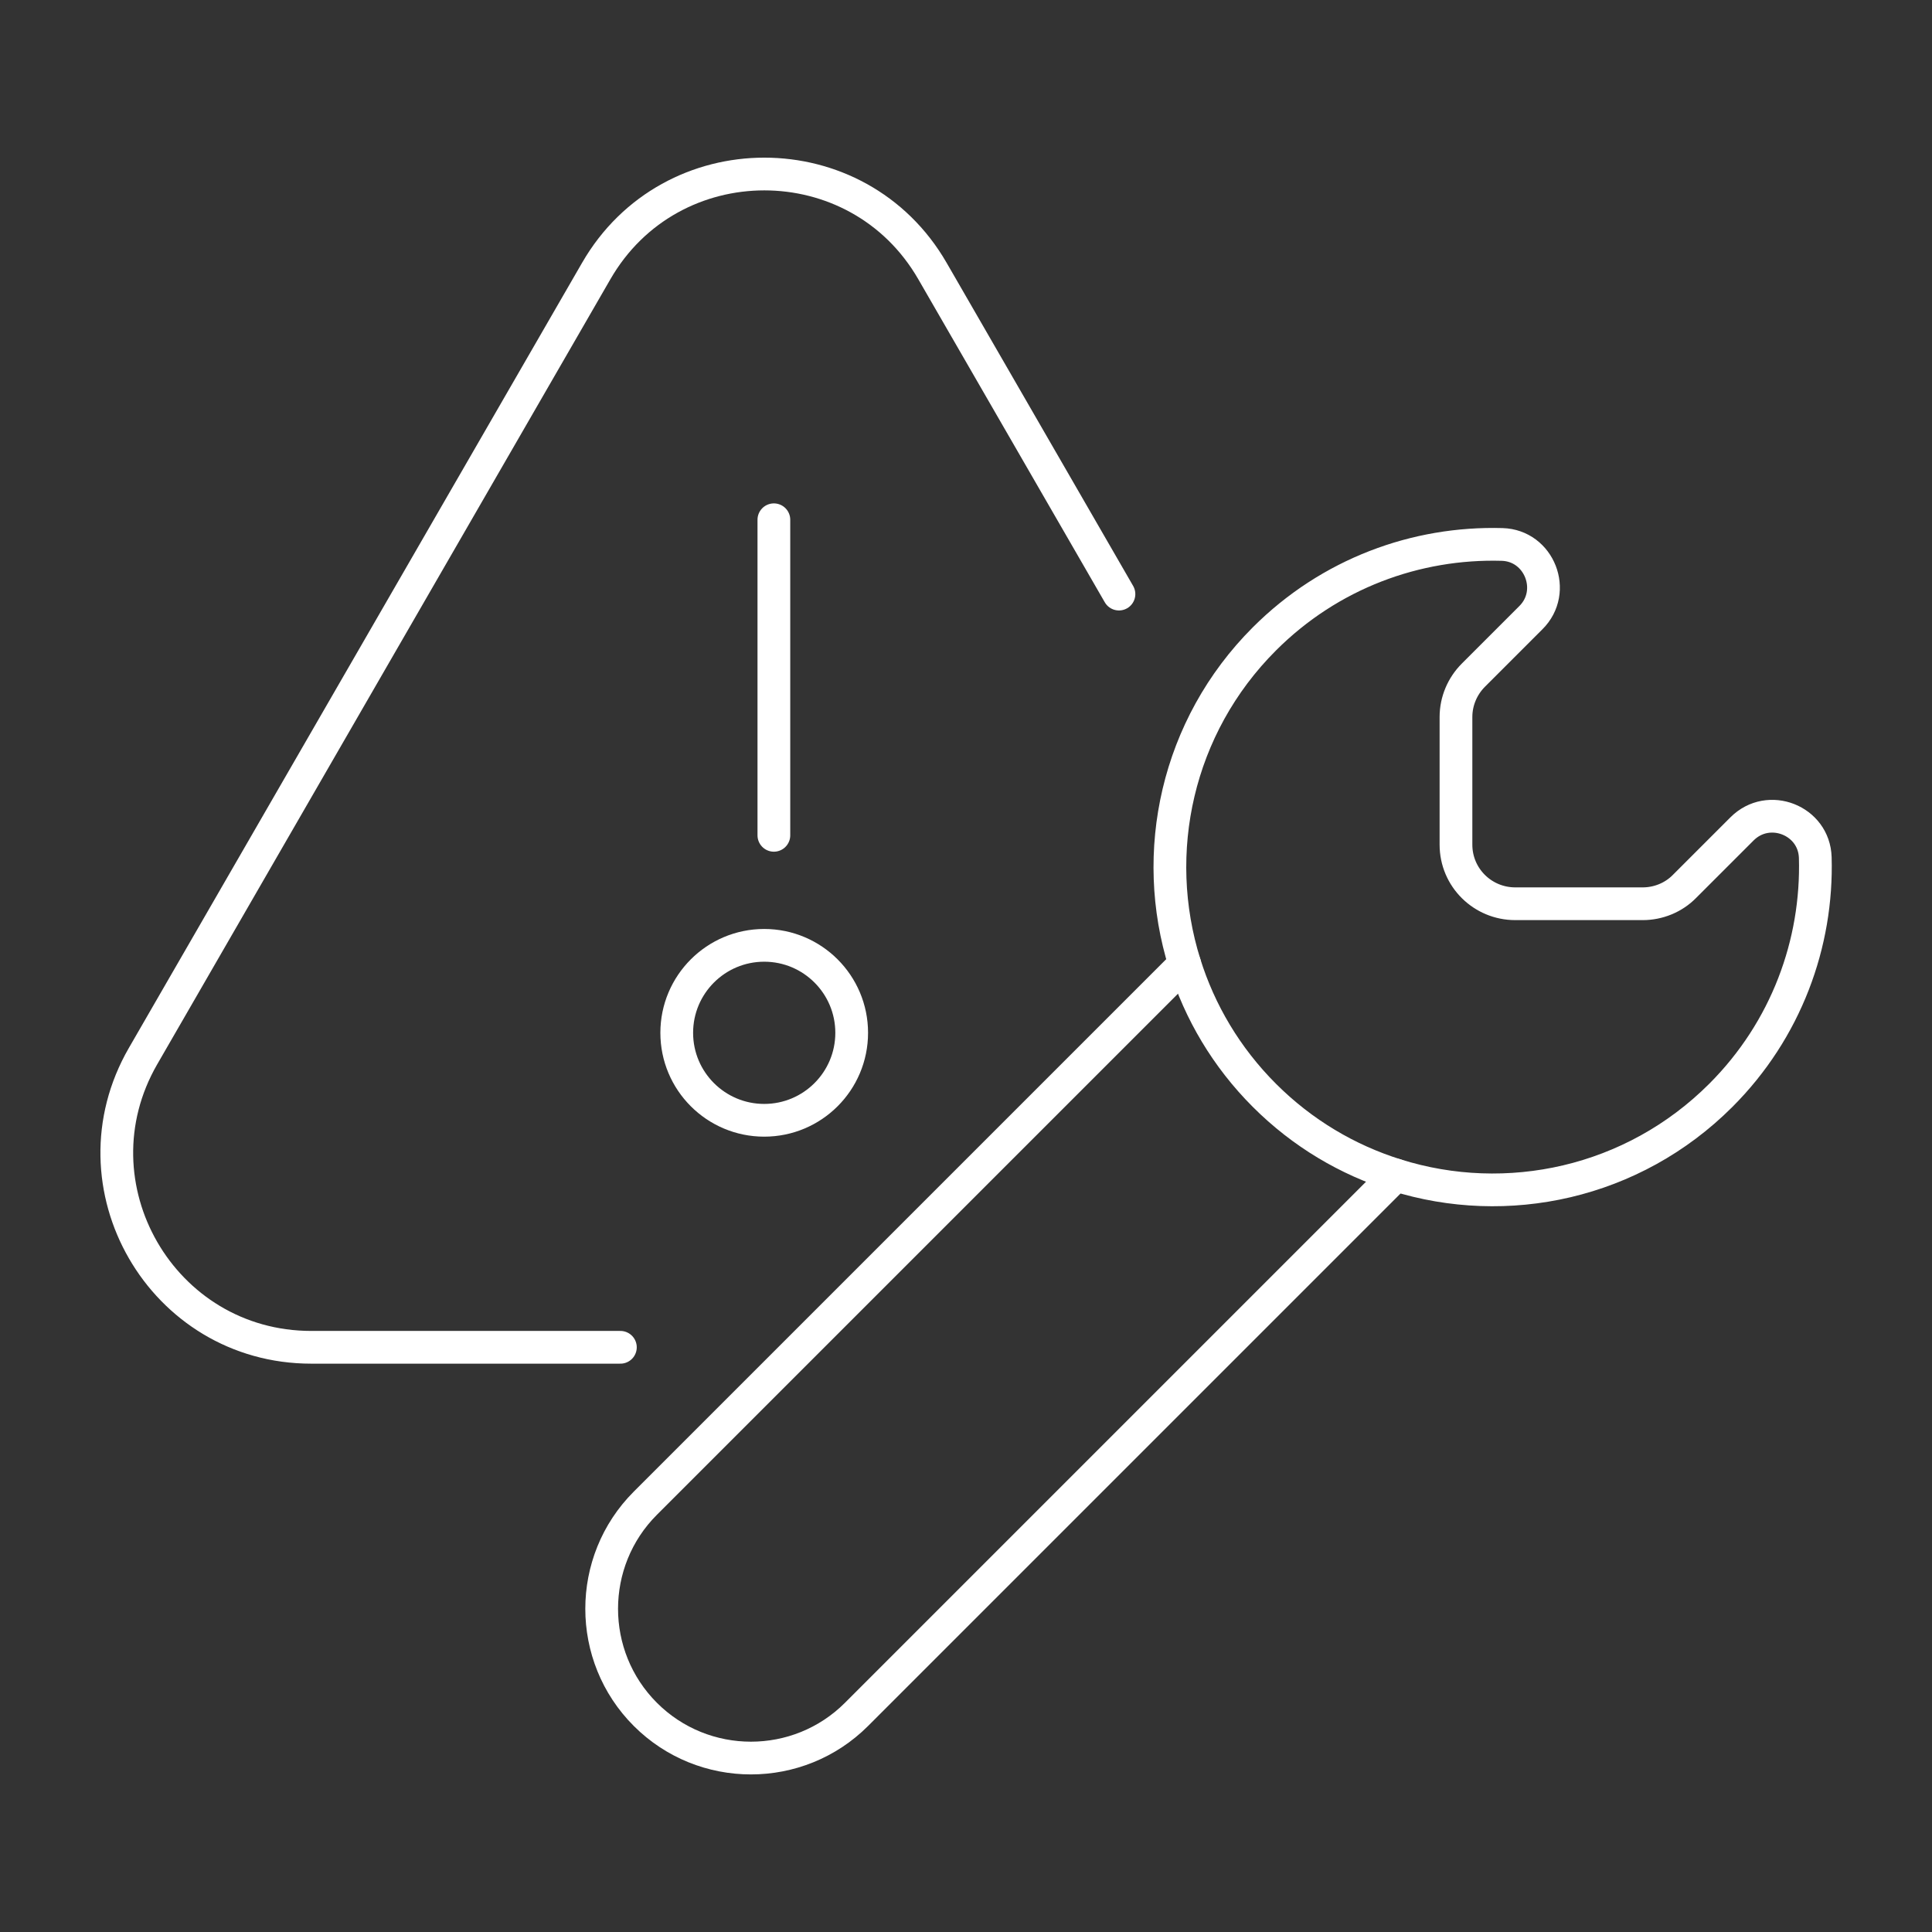 <svg width="72" height="72" viewBox="0 0 72 72" fill="none" xmlns="http://www.w3.org/2000/svg">
<rect x="0" y="0" width="72" height="72" fill="#333333" stroke="none"/>
<path d="M52.02 43.79L31.92 63.89C29.75 66.06 26.22 66.06 24.05 63.89C21.88 61.72 21.88 58.19 24.05 56.02L44.15 35.92" stroke="white" stroke-width="1.22" stroke-linecap="round"/>
<path d="M47.12 23.81C49.56 21.37 52.78 20.2 55.98 20.29C57.37 20.33 58.04 22.04 57.05 23.02L54.91 25.16C54.5 25.57 54.26 26.13 54.26 26.72V31.48C54.26 32.7 55.25 33.68 56.47 33.68H61.22C61.8 33.68 62.37 33.45 62.78 33.03L64.92 30.89C65.91 29.9 67.61 30.57 67.65 31.96C67.74 35.15 66.57 38.38 64.13 40.82C60.85 44.1 56.15 45.09 52.02 43.79C50.23 43.23 48.54 42.24 47.12 40.82C45.7 39.4 44.71 37.71 44.15 35.92C42.85 31.78 43.85 27.08 47.12 23.81Z" stroke="white" stroke-width="1.22" stroke-linecap="round"/>
<path d="M23.12 50.21H11.6C6.03 50.21 2.55 44.18 5.33 39.36L22.22 10.1C25 5.28 31.97 5.28 34.75 10.1L41.7 22.14" stroke="white" stroke-width="1.22" stroke-linecap="round"/>
<path d="M28.84 19.37V31.13" stroke="white" stroke-width="1.22" stroke-linecap="round"/>
<path d="M28.48 41.75C30.28 41.75 31.74 40.291 31.74 38.49C31.74 36.69 30.28 35.23 28.48 35.23C26.68 35.23 25.22 36.69 25.22 38.49C25.22 40.291 26.68 41.75 28.48 41.75Z" stroke="white" stroke-width="1.22" stroke-linecap="round"/>
</svg>
